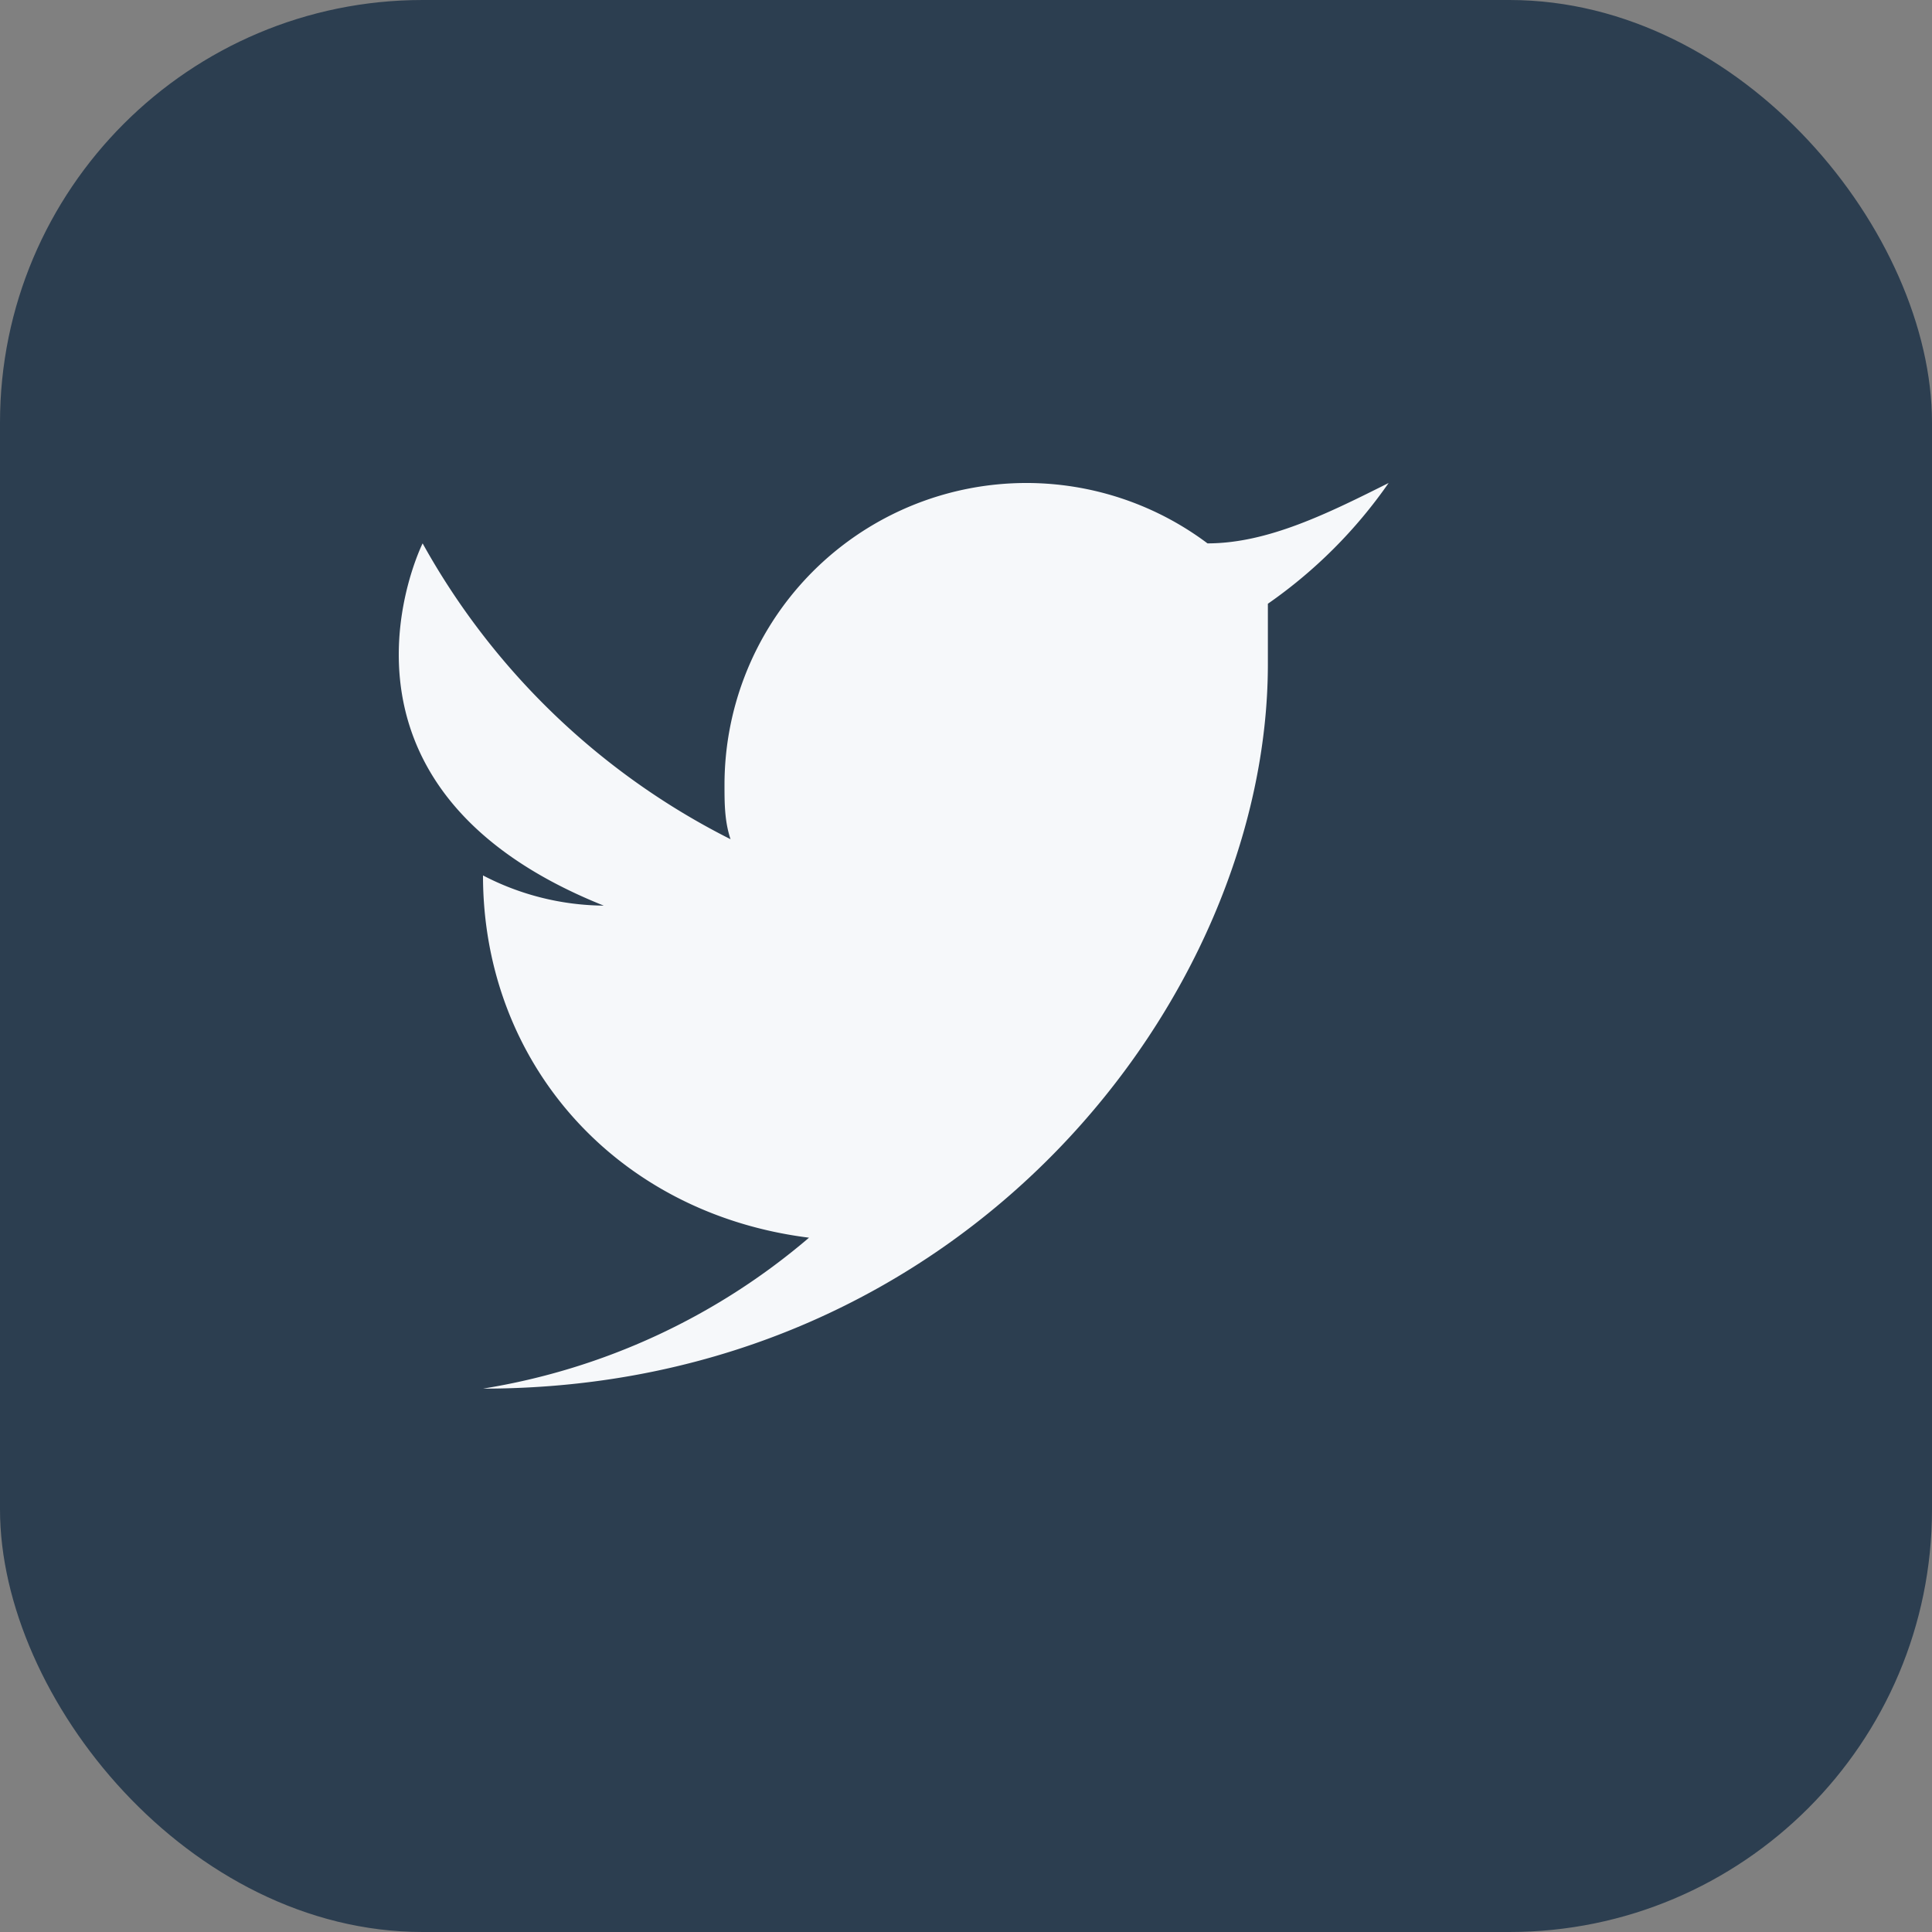 <?xml version="1.0" encoding="UTF-8"?>
<svg xmlns="http://www.w3.org/2000/svg" width="32" height="32" viewBox="0 0 32 32"><rect x="0" y="0" width="32" height="32" fill="#808080" stroke="none"/><rect width="32" height="32" rx="7" fill="#2C3E50"/><path d="M8 23c8 0 13-6.5 13-12v-1a8 8 0 0 0 2-2c-1 .5-2 1-3 1a5 5 0 0 0-8 4c0 .3 0 .6.1.9A12 12 0 0 1 7 9s-2 4 3 6a4.4 4.4 0 0 1-2-.5c0 3.1 2.2 5.6 5.4 6A11 11 0 0 1 8 23z" fill="#F6F8FA"/></svg>